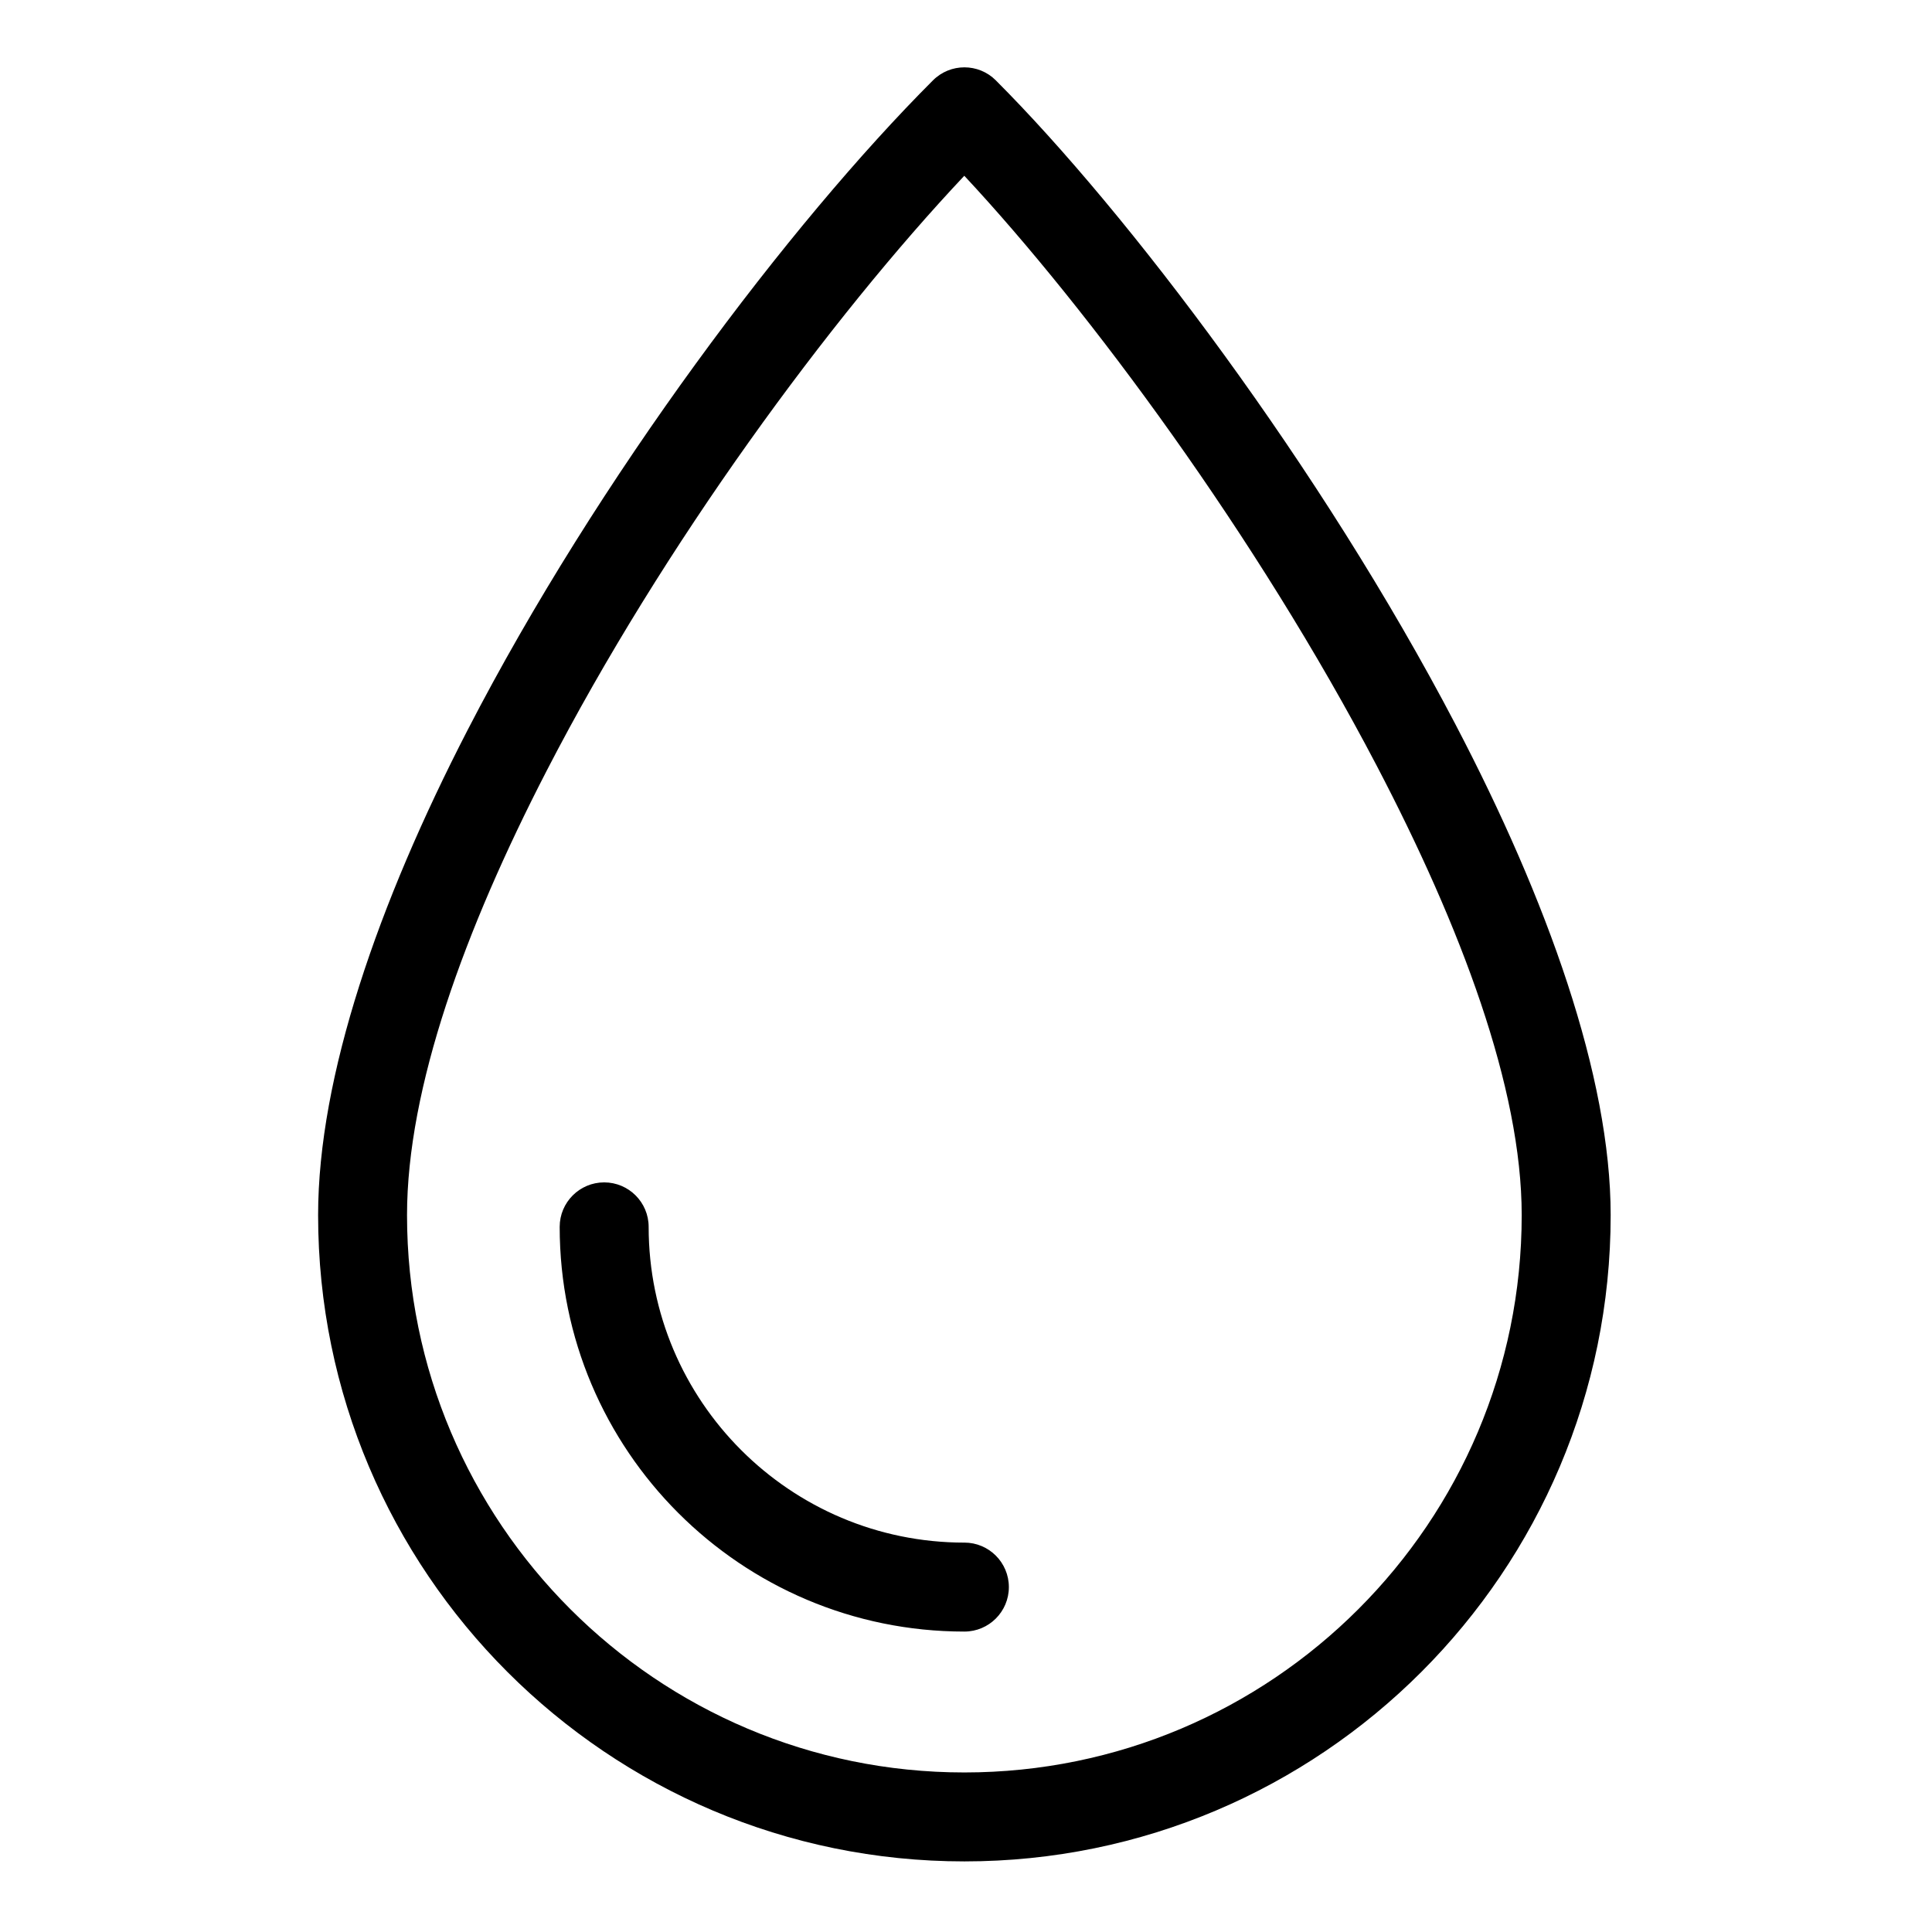 <?xml version="1.0" encoding="UTF-8"?>
<!-- Uploaded to: ICON Repo, www.iconrepo.com, Generator: ICON Repo Mixer Tools -->
<svg fill="#000000" width="800px" height="800px" version="1.1" viewBox="144 144 512 512" xmlns="http://www.w3.org/2000/svg">
 <path d="m407.91 165.3c-4.602-4.606-12.066-4.606-16.672 0-37.863 37.863-88.734 105.12-123.35 172.23-23.66 45.867-39.586 91.762-39.586 128.49 0 94.527 76.742 171.27 171.27 171.27 94.527 0 171.27-76.746 171.27-171.27 0-36.719-16.773-83.496-41.129-130.05-35.633-68.125-87.152-136.01-121.81-170.67zm-8.355 25.289c33.004 35.344 77.602 95.75 109.27 156.3 22.352 42.73 38.441 85.43 38.441 119.13 0 81.516-66.18 147.7-147.7 147.7-81.516 0-147.7-66.18-147.7-147.7 0-33.691 15.258-75.598 36.965-117.68 30.941-59.992 75.289-120.14 110.71-157.75zm0.02 362.22c-46.18 0-83.676-37.496-83.676-83.676 0-6.508-5.281-11.789-11.789-11.789-6.504 0-11.789 5.281-11.789 11.789 0 59.191 48.059 107.25 107.25 107.25 6.508 0 11.789-5.281 11.789-11.789 0-6.508-5.281-11.789-11.789-11.789z" fill-rule="evenodd"/>
</svg>